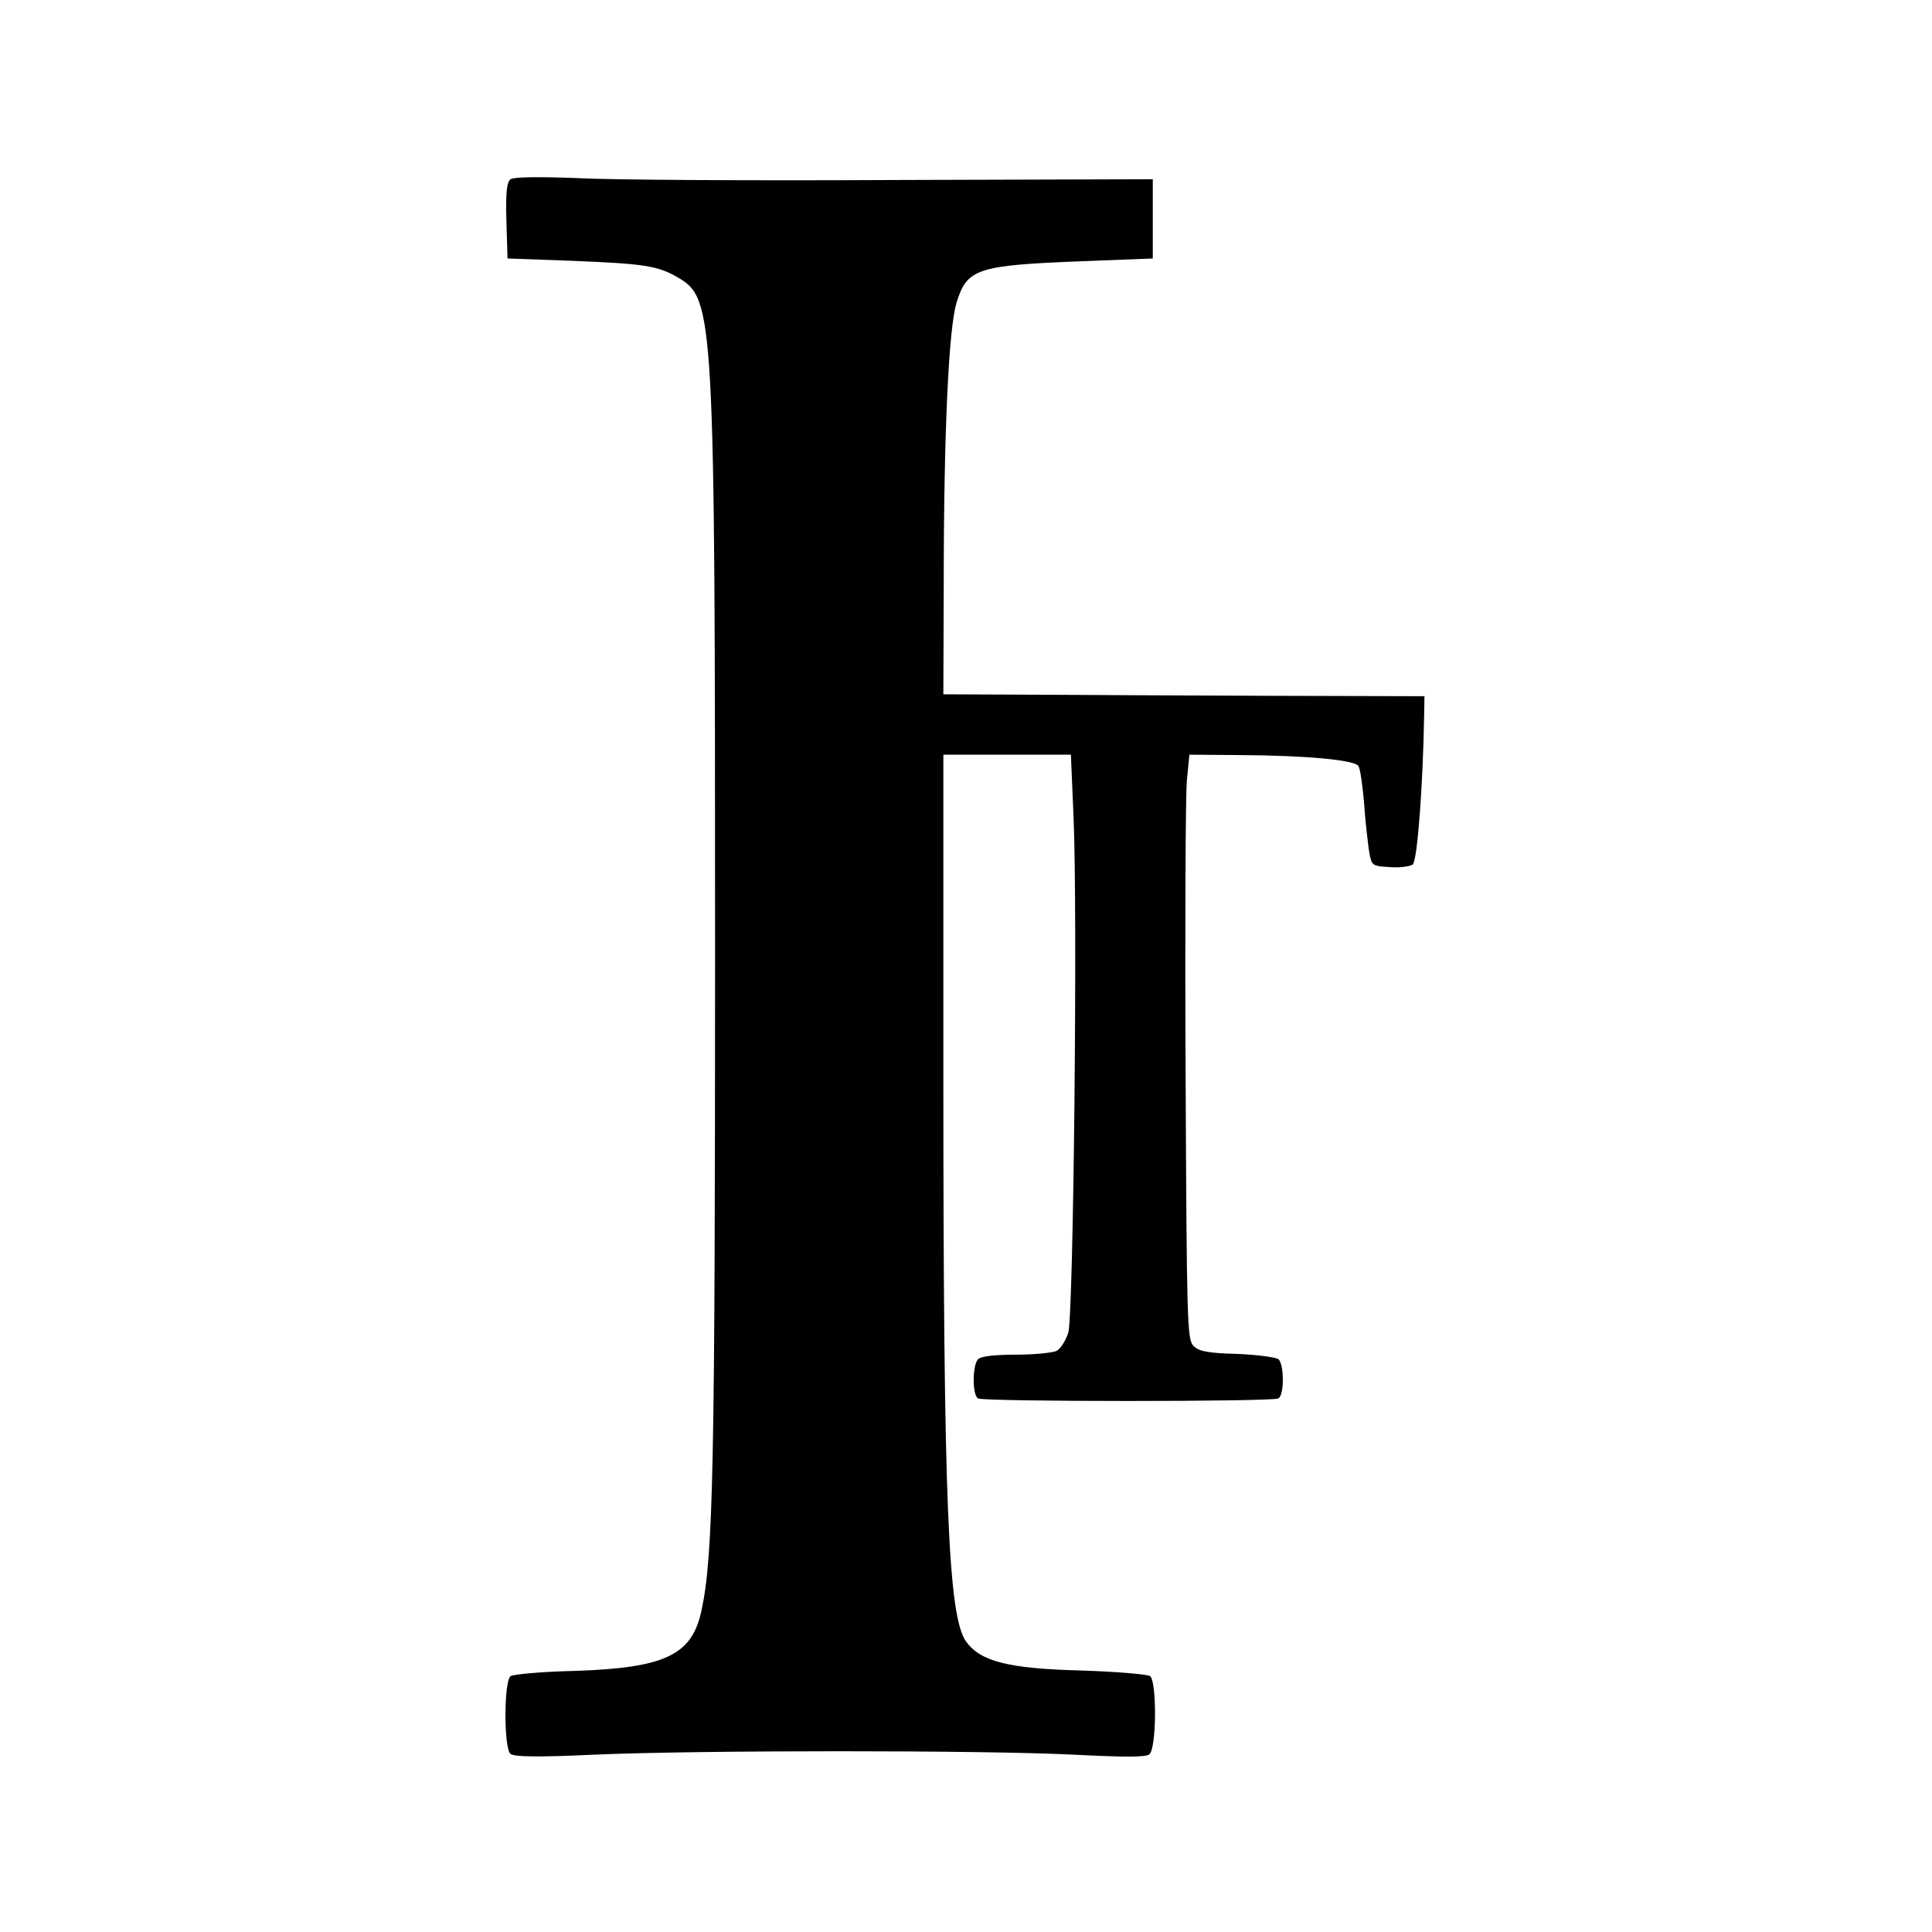<?xml version="1.0" standalone="no"?>
<!DOCTYPE svg PUBLIC "-//W3C//DTD SVG 20010904//EN"
 "http://www.w3.org/TR/2001/REC-SVG-20010904/DTD/svg10.dtd">
<svg version="1.0" xmlns="http://www.w3.org/2000/svg"
 width="512pt" height="512pt" viewBox="0 0 512 512"
 preserveAspectRatio="xMidYMid meet">
<g transform="translate(0,512) scale(0.1,-0.1)"
fill="#000000" stroke="none">
<path d="M1353 4645 c-10 -8 -13 -34 -11 -110 l3 -100 167 -6 c197 -8 230 -13
284 -44 97 -57 99 -88 99 -1795 0 -1360 -5 -1595 -36 -1738 -25 -118 -96 -152
-334 -160 -88 -2 -166 -9 -172 -14 -18 -15 -18 -192 0 -206 10 -8 73 -9 223
-2 276 12 1030 12 1268 0 138 -7 193 -7 202 1 19 15 20 192 2 207 -7 5 -89 12
-183 15 -193 5 -267 24 -305 77 -47 67 -60 365 -60 1488 l0 862 169 0 169 0 7
-166 c11 -247 0 -1320 -14 -1366 -7 -21 -20 -42 -31 -48 -10 -5 -59 -10 -107
-10 -56 0 -93 -4 -101 -12 -15 -15 -16 -95 0 -104 15 -9 781 -9 796 0 16 10
15 91 0 104 -7 5 -57 12 -110 14 -77 2 -101 7 -115 21 -17 17 -18 62 -21 720
-2 386 0 735 3 775 l7 72 131 -1 c180 -1 307 -13 317 -29 5 -8 11 -52 15 -99
3 -47 10 -104 13 -126 7 -40 8 -40 56 -43 26 -2 53 2 60 7 12 10 27 209 30
391 l1 55 -400 1 c-220 1 -507 2 -637 3 l-238 1 1 293 c0 395 13 678 34 745
28 91 54 99 340 110 l180 7 0 105 0 105 -680 -2 c-374 -2 -754 0 -844 5 -107
4 -169 3 -178 -3z"/>
</g>
</svg>
